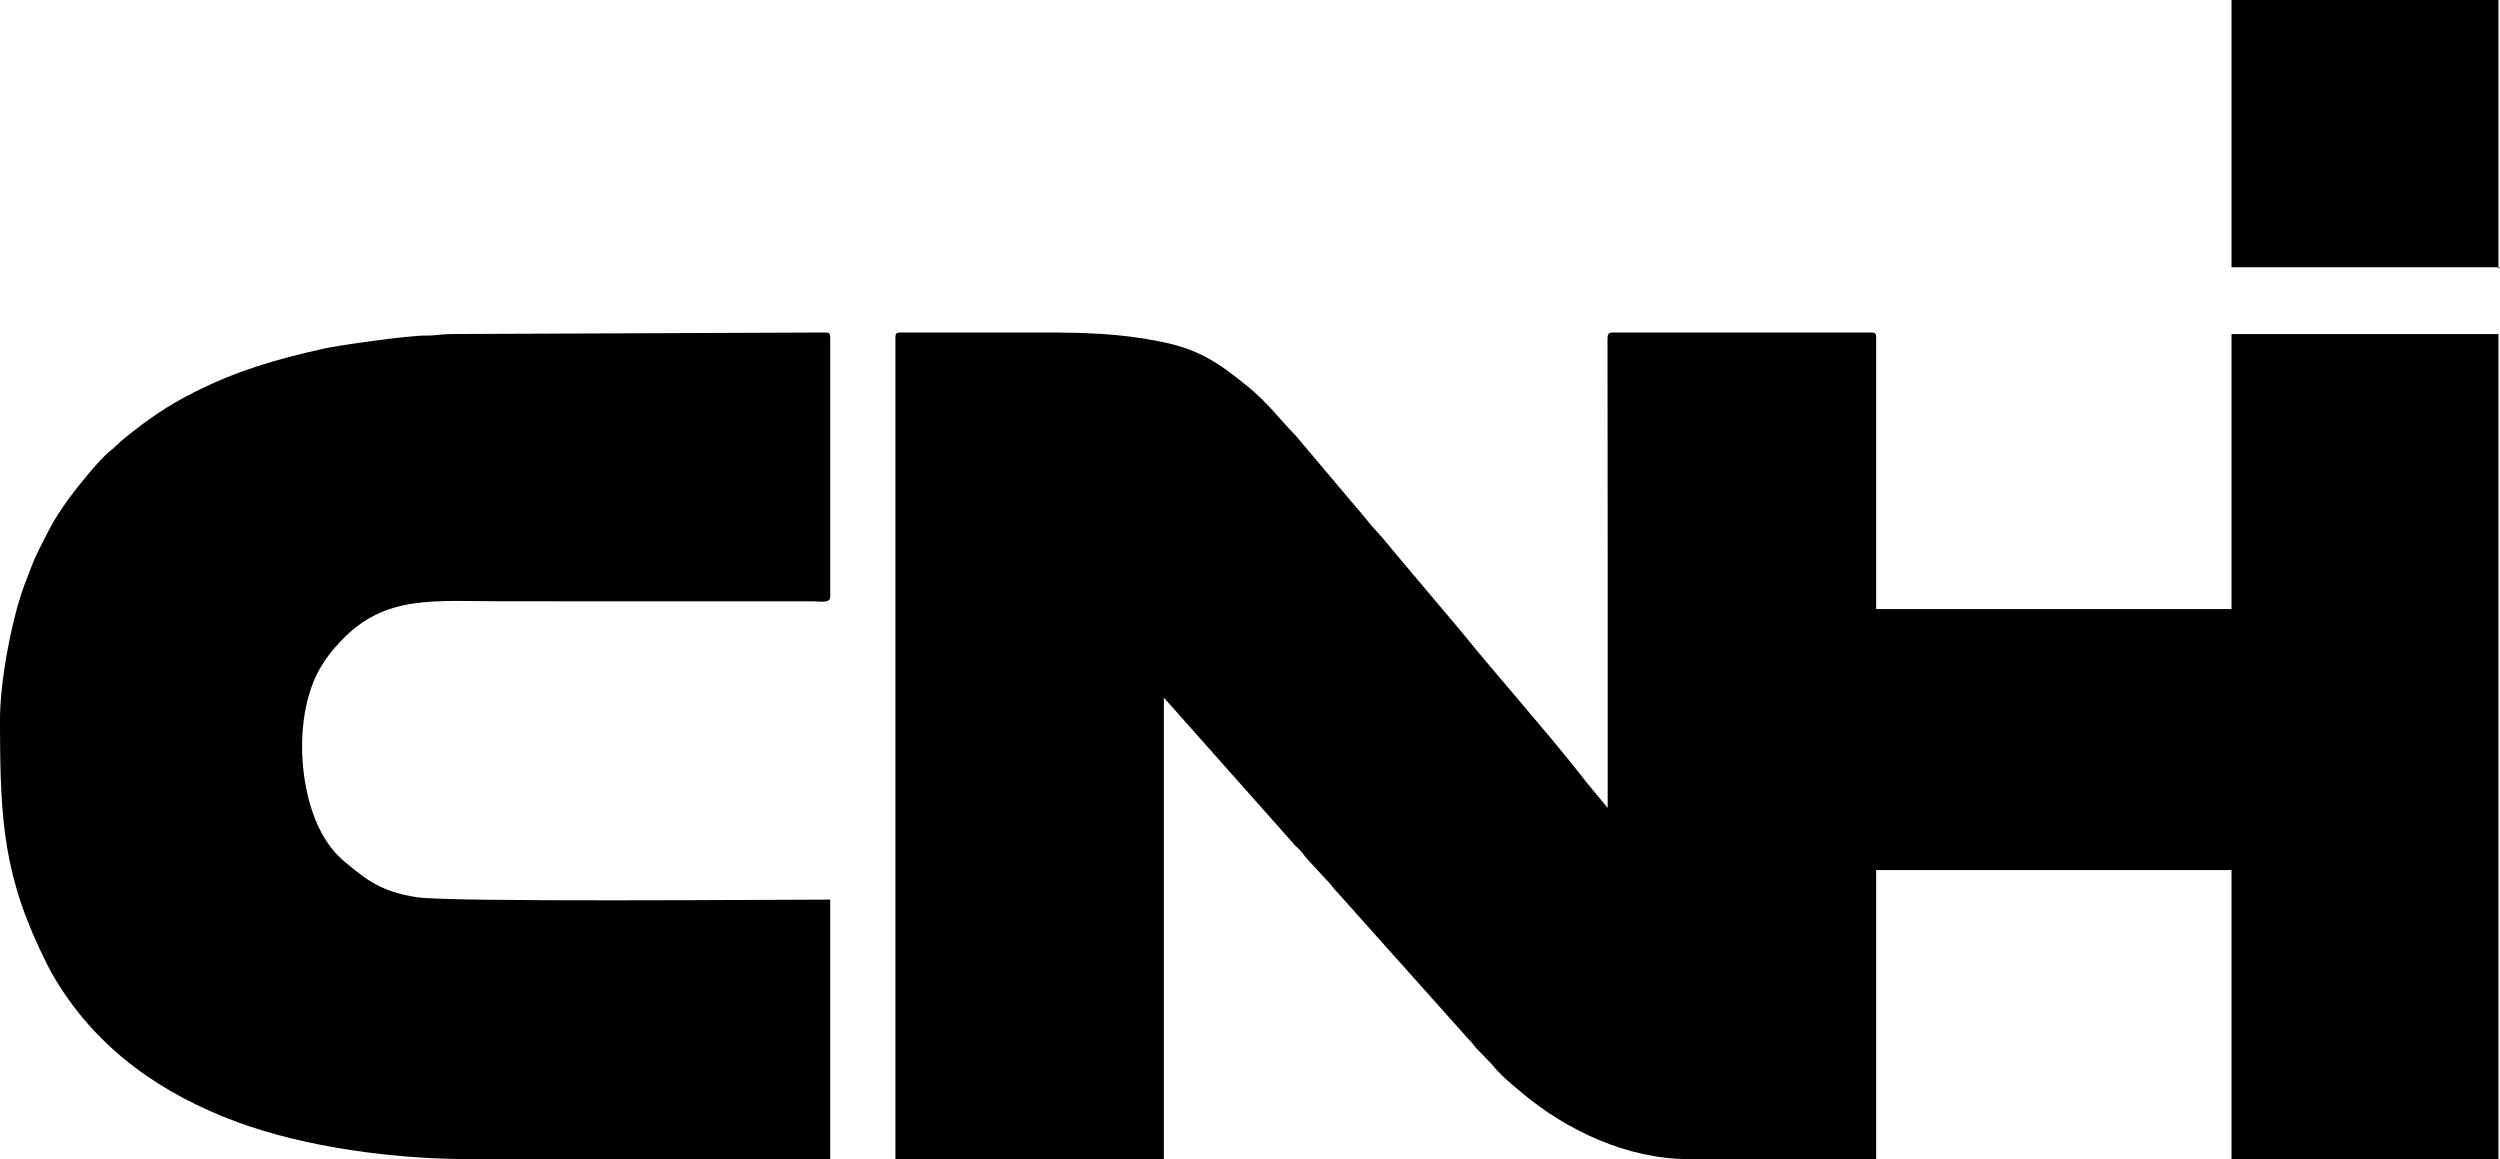 <svg width="110" height="51" viewBox="0 0 110 51" fill="none" xmlns="http://www.w3.org/2000/svg">
<g clip-path="url(#clip0_1_61)">
<path fill-rule="evenodd" clip-rule="evenodd" d="M39.398 14.835V51H51.21V30.696L56.898 37.102C57.016 37.243 57.116 37.312 57.236 37.447C57.374 37.604 57.387 37.664 57.542 37.824L58.526 38.889C58.661 39.058 58.675 39.096 58.84 39.259L64.611 45.719C64.776 45.881 64.79 45.919 64.925 46.088L65.597 46.782C66.079 47.359 66.391 47.601 66.962 48.082C68.914 49.725 71.594 51 74.289 51H82.551V38.284H98.187V51H109.932V14.698H98.187V26.799H82.551V14.835C82.551 14.678 82.504 14.63 82.346 14.63H70.943C70.705 14.63 70.734 14.797 70.731 15.033L70.738 24.953C70.738 28.485 70.738 32.017 70.738 35.549L69.811 34.427C69.677 34.256 69.615 34.176 69.481 34.006C67.923 32.034 65.881 29.748 64.261 27.746L61.636 24.632C61.4 24.351 61.211 24.13 60.984 23.849C60.775 23.59 60.534 23.349 60.312 23.086C60.08 22.812 59.895 22.569 59.659 22.304L57.032 19.192C56.294 18.431 55.75 17.691 54.908 17.012C53.733 16.065 52.887 15.406 51.136 15.045C49.291 14.665 47.731 14.63 45.816 14.63H39.603C39.445 14.63 39.398 14.677 39.398 14.835L39.398 14.835Z" fill="black"/>
<path fill-rule="evenodd" clip-rule="evenodd" d="M0 31.736C0.002 36.155 0.149 38.607 2.072 42.431C2.219 42.723 2.32 42.905 2.487 43.178C4.346 46.216 7.147 48.154 10.436 49.37C13.451 50.485 17.355 51 20.621 51H36.53V39.583C33.952 39.583 19.756 39.702 18.336 39.478C16.776 39.232 16.148 38.735 15.138 37.895C14.564 37.417 14.141 36.737 13.861 36.028C13.093 34.085 13.025 31.174 14.13 29.324C14.398 28.876 14.67 28.548 15.029 28.173C16.964 26.149 19.097 26.457 22.192 26.457L35.78 26.458C36.106 26.461 36.531 26.557 36.531 26.252V14.835C36.531 14.678 36.483 14.63 36.326 14.63L19.937 14.697C19.429 14.695 19.22 14.768 18.708 14.765C17.944 14.762 14.912 15.189 14.231 15.342C12.102 15.821 10.423 16.311 8.558 17.251C7.328 17.87 6.511 18.449 5.472 19.288C5.217 19.495 5.066 19.676 4.819 19.865C4.406 20.18 3.356 21.483 3.044 21.916C2.306 22.941 2.163 23.299 1.639 24.338C1.481 24.65 1.403 24.9 1.259 25.256C1.006 25.883 0.816 26.465 0.642 27.168C0.313 28.491 0.002 30.256 0 31.642V31.736L0 31.736Z" fill="black"/>
<path fill-rule="evenodd" clip-rule="evenodd" d="M109.932 11.759V0H98.188V11.759H109.932Z" fill="black"/>
<path fill-rule="evenodd" clip-rule="evenodd" d="M109.932 11.759V11.827L110 11.778V11.768L109.932 11.759Z" fill="black"/>
</g>
<defs>
<clipPath id="clip0_1_61">
<rect width="110" height="51" fill="white"/>
</clipPath>
</defs>
</svg>
